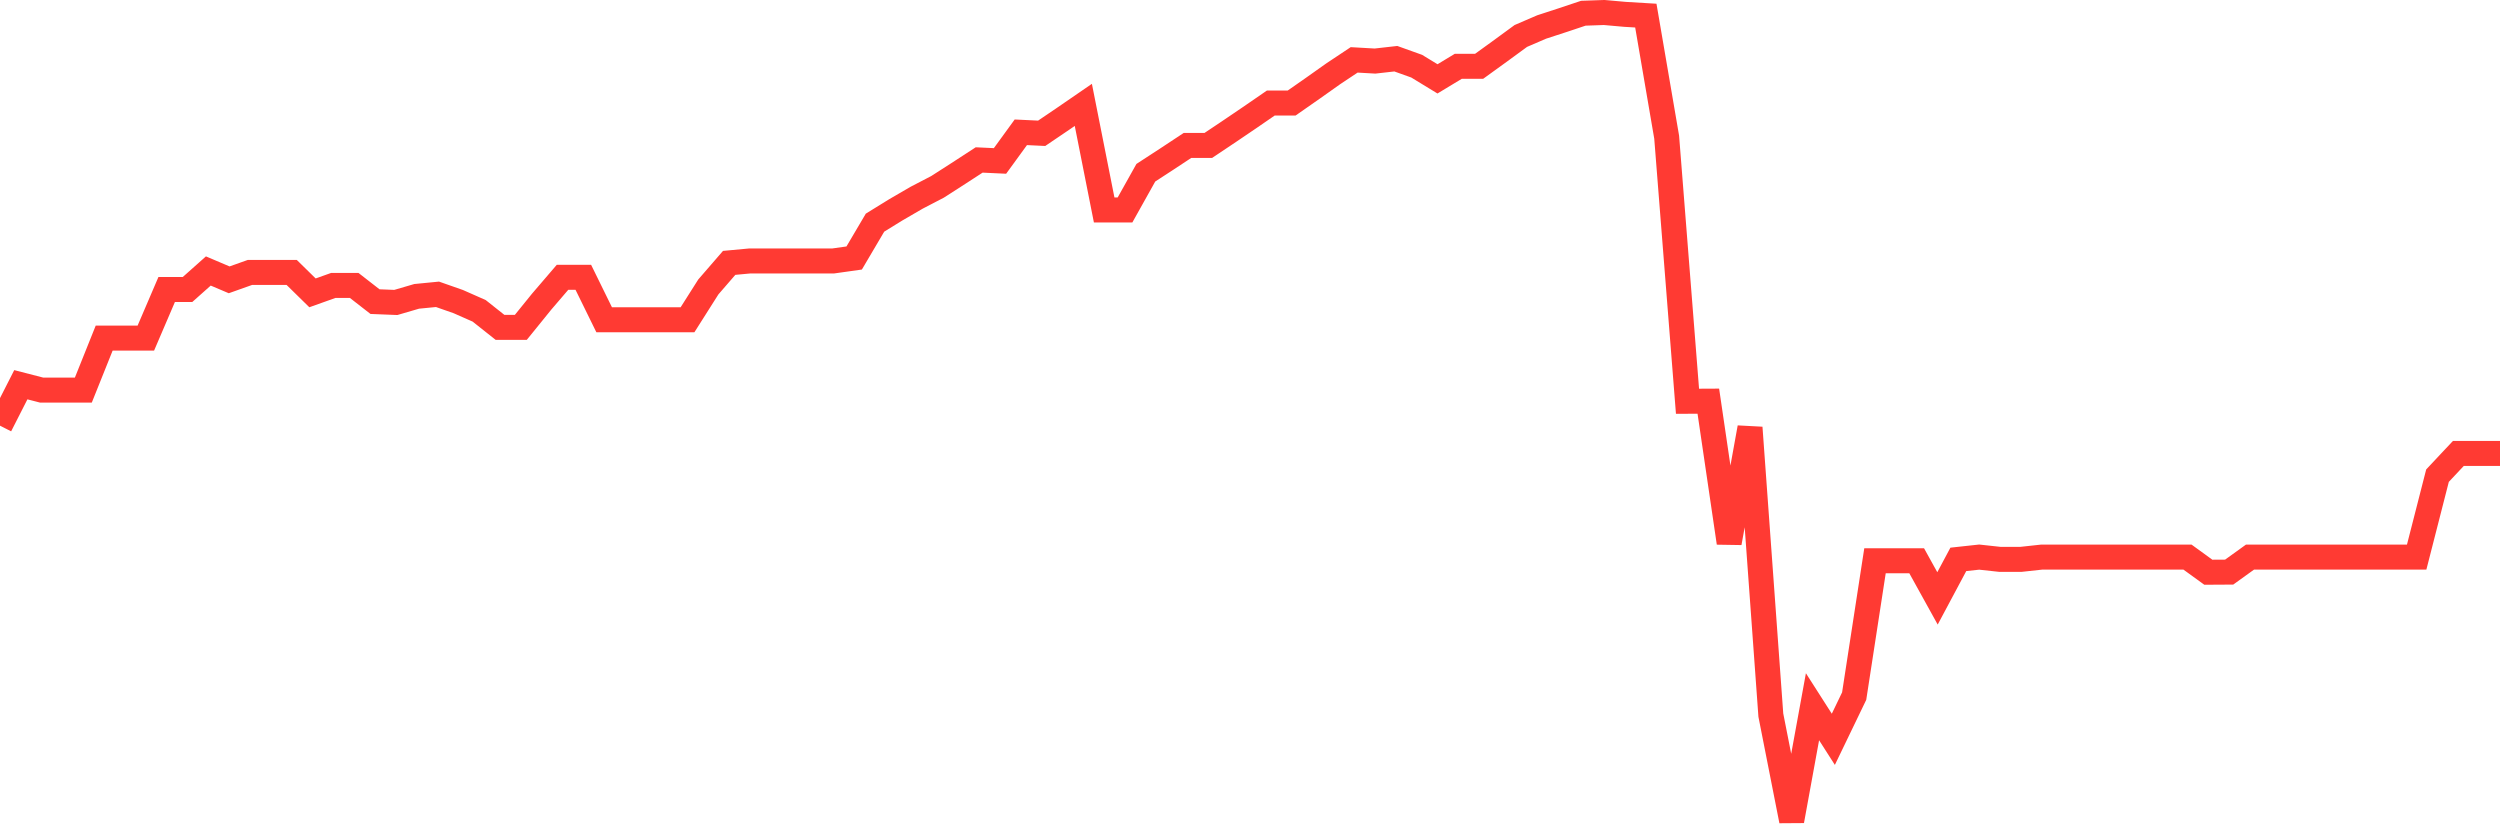 <svg
  xmlns="http://www.w3.org/2000/svg"
  xmlns:xlink="http://www.w3.org/1999/xlink"
  width="120"
  height="40"
  viewBox="0 0 120 40"
  preserveAspectRatio="none"
>
  <polyline
    points="0,20.432 1,18.467 2,18.725 3,18.725 4,18.725 5,16.23 6,16.23 7,16.23 8,13.897 9,13.897 10,13.007 11,13.432 12,13.076 13,13.076 14,13.076 15,14.057 16,13.7 17,13.7 18,14.478 19,14.518 20,14.225 21,14.127 22,14.478 23,14.92 24,15.713 25,15.713 26,14.478 27,13.312 28,13.312 29,15.35 30,15.35 31,15.35 32,15.35 33,15.35 34,13.773 35,12.618 36,12.525 37,12.525 38,12.525 39,12.525 40,12.525 41,12.384 42,10.688 43,10.071 44,9.49 45,8.97 46,8.328 47,7.678 48,7.725 49,6.35 50,6.398 51,5.721 52,5.034 53,10.079 54,10.079 55,8.291 56,7.64 57,6.98 58,6.98 59,6.311 60,5.633 61,4.945 62,4.945 63,4.247 64,3.539 65,2.874 66,2.931 67,2.818 68,3.176 69,3.786 70,3.181 71,3.181 72,2.458 73,1.726 74,1.295 75,0.969 76,0.635 77,0.6 78,0.689 79,0.749 80,6.584 81,19.261 82,19.256 83,26.057 84,20.525 85,34.325 86,39.4 87,33.923 88,35.487 89,33.413 90,26.916 91,26.916 92,26.916 93,28.723 94,26.85 95,26.741 96,26.85 97,26.85 98,26.741 99,26.741 100,26.741 101,26.741 102,26.741 103,26.741 104,26.741 105,26.741 106,27.467 107,27.461 108,26.741 109,26.741 110,26.741 111,26.741 112,26.741 113,26.741 114,26.741 115,26.741 116,26.741 117,22.832 118,21.766 119,21.766 120,21.766"
    fill="none"
    stroke="#ff3a33"
    stroke-width="1.2"
  >
  </polyline>
</svg>